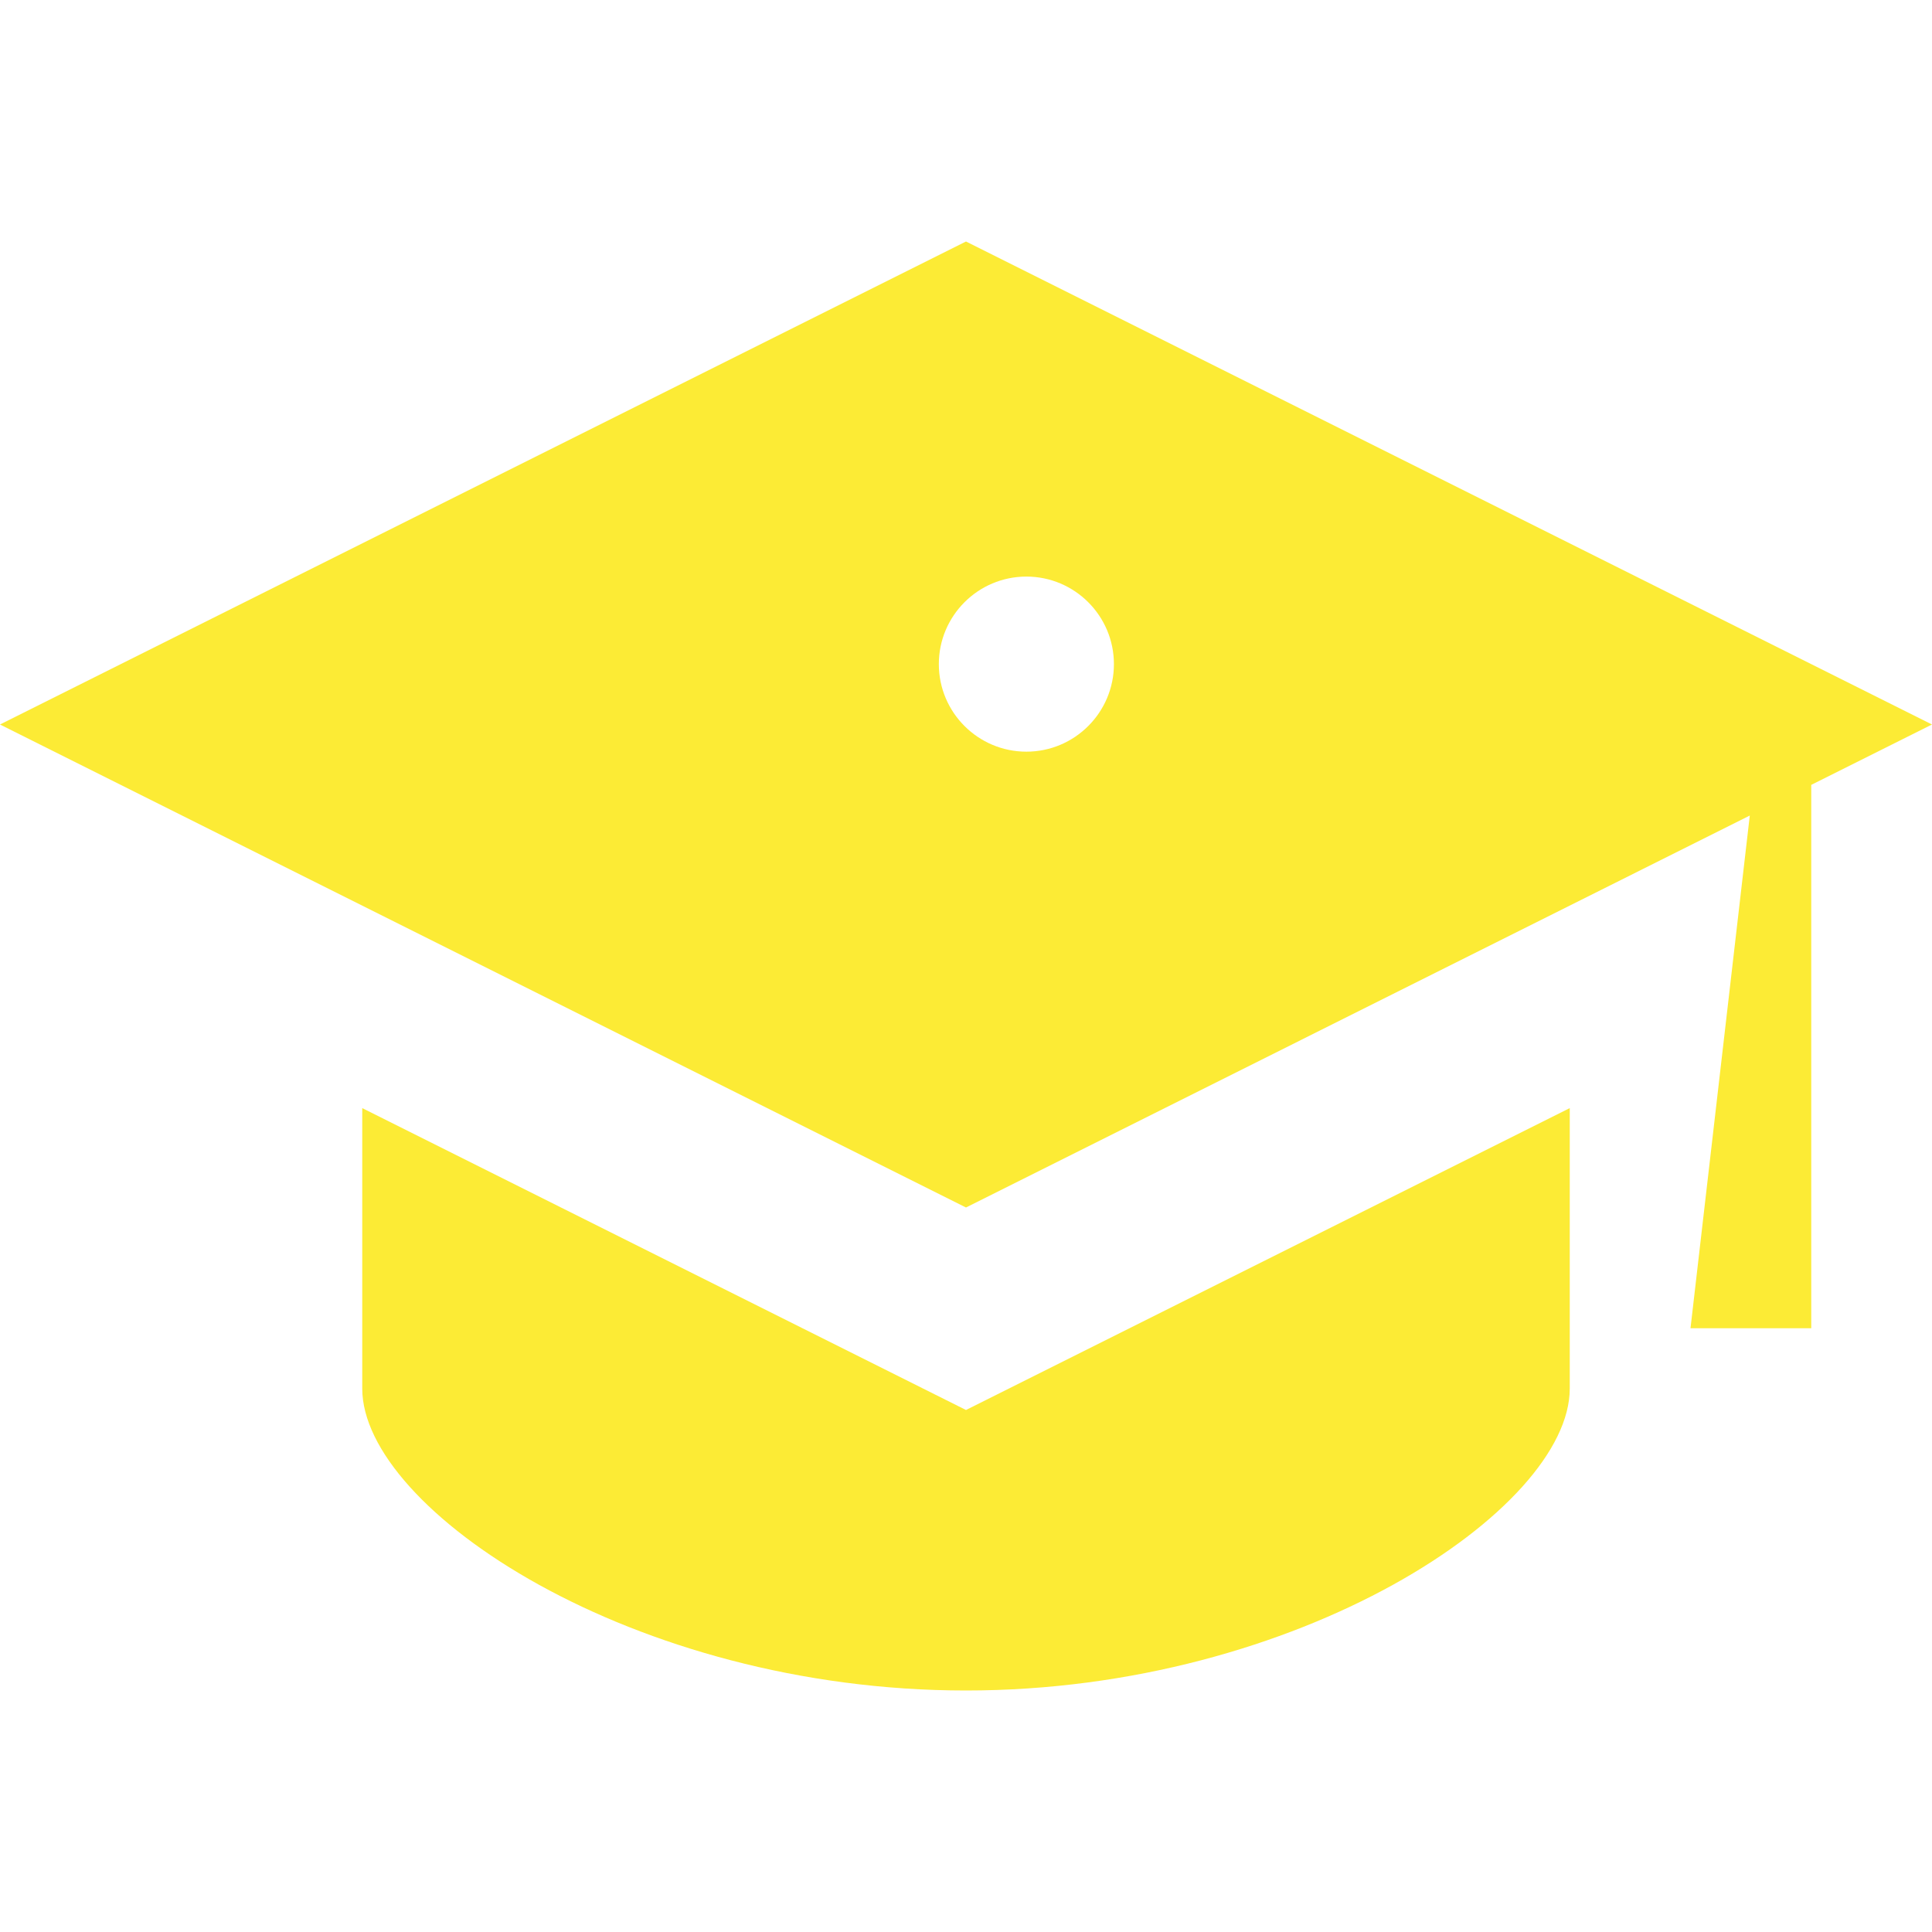 <?xml version="1.0" encoding="utf-8"?>
<!-- Generator: Adobe Illustrator 26.1.0, SVG Export Plug-In . SVG Version: 6.00 Build 0)  -->
<svg version="1.1" id="Layer_1" xmlns="http://www.w3.org/2000/svg" xmlns:xlink="http://www.w3.org/1999/xlink" x="0px" y="0px"
	 viewBox="0 0 16 16" enable-background="new 0 0 16 16" xml:space="preserve">
<path fill="#FCEB35" d="M3,9.177V11.5c0,1,2.239,2.5,5,2.5c2.761,0,5-1.5,5-2.5V9.177l-5,2.5L3,9.177z M8,2L0,6l8,4l6.491-3.246
	L14,11h1V6.5L16,6L8,2z M8.5,6.225C8.1,6.225,7.775,5.9,7.775,5.5S8.1,4.775,8.5,4.775c0.4,0,0.725,0.325,0.725,0.725
	S8.9,6.225,8.5,6.225z"/>
</svg>
